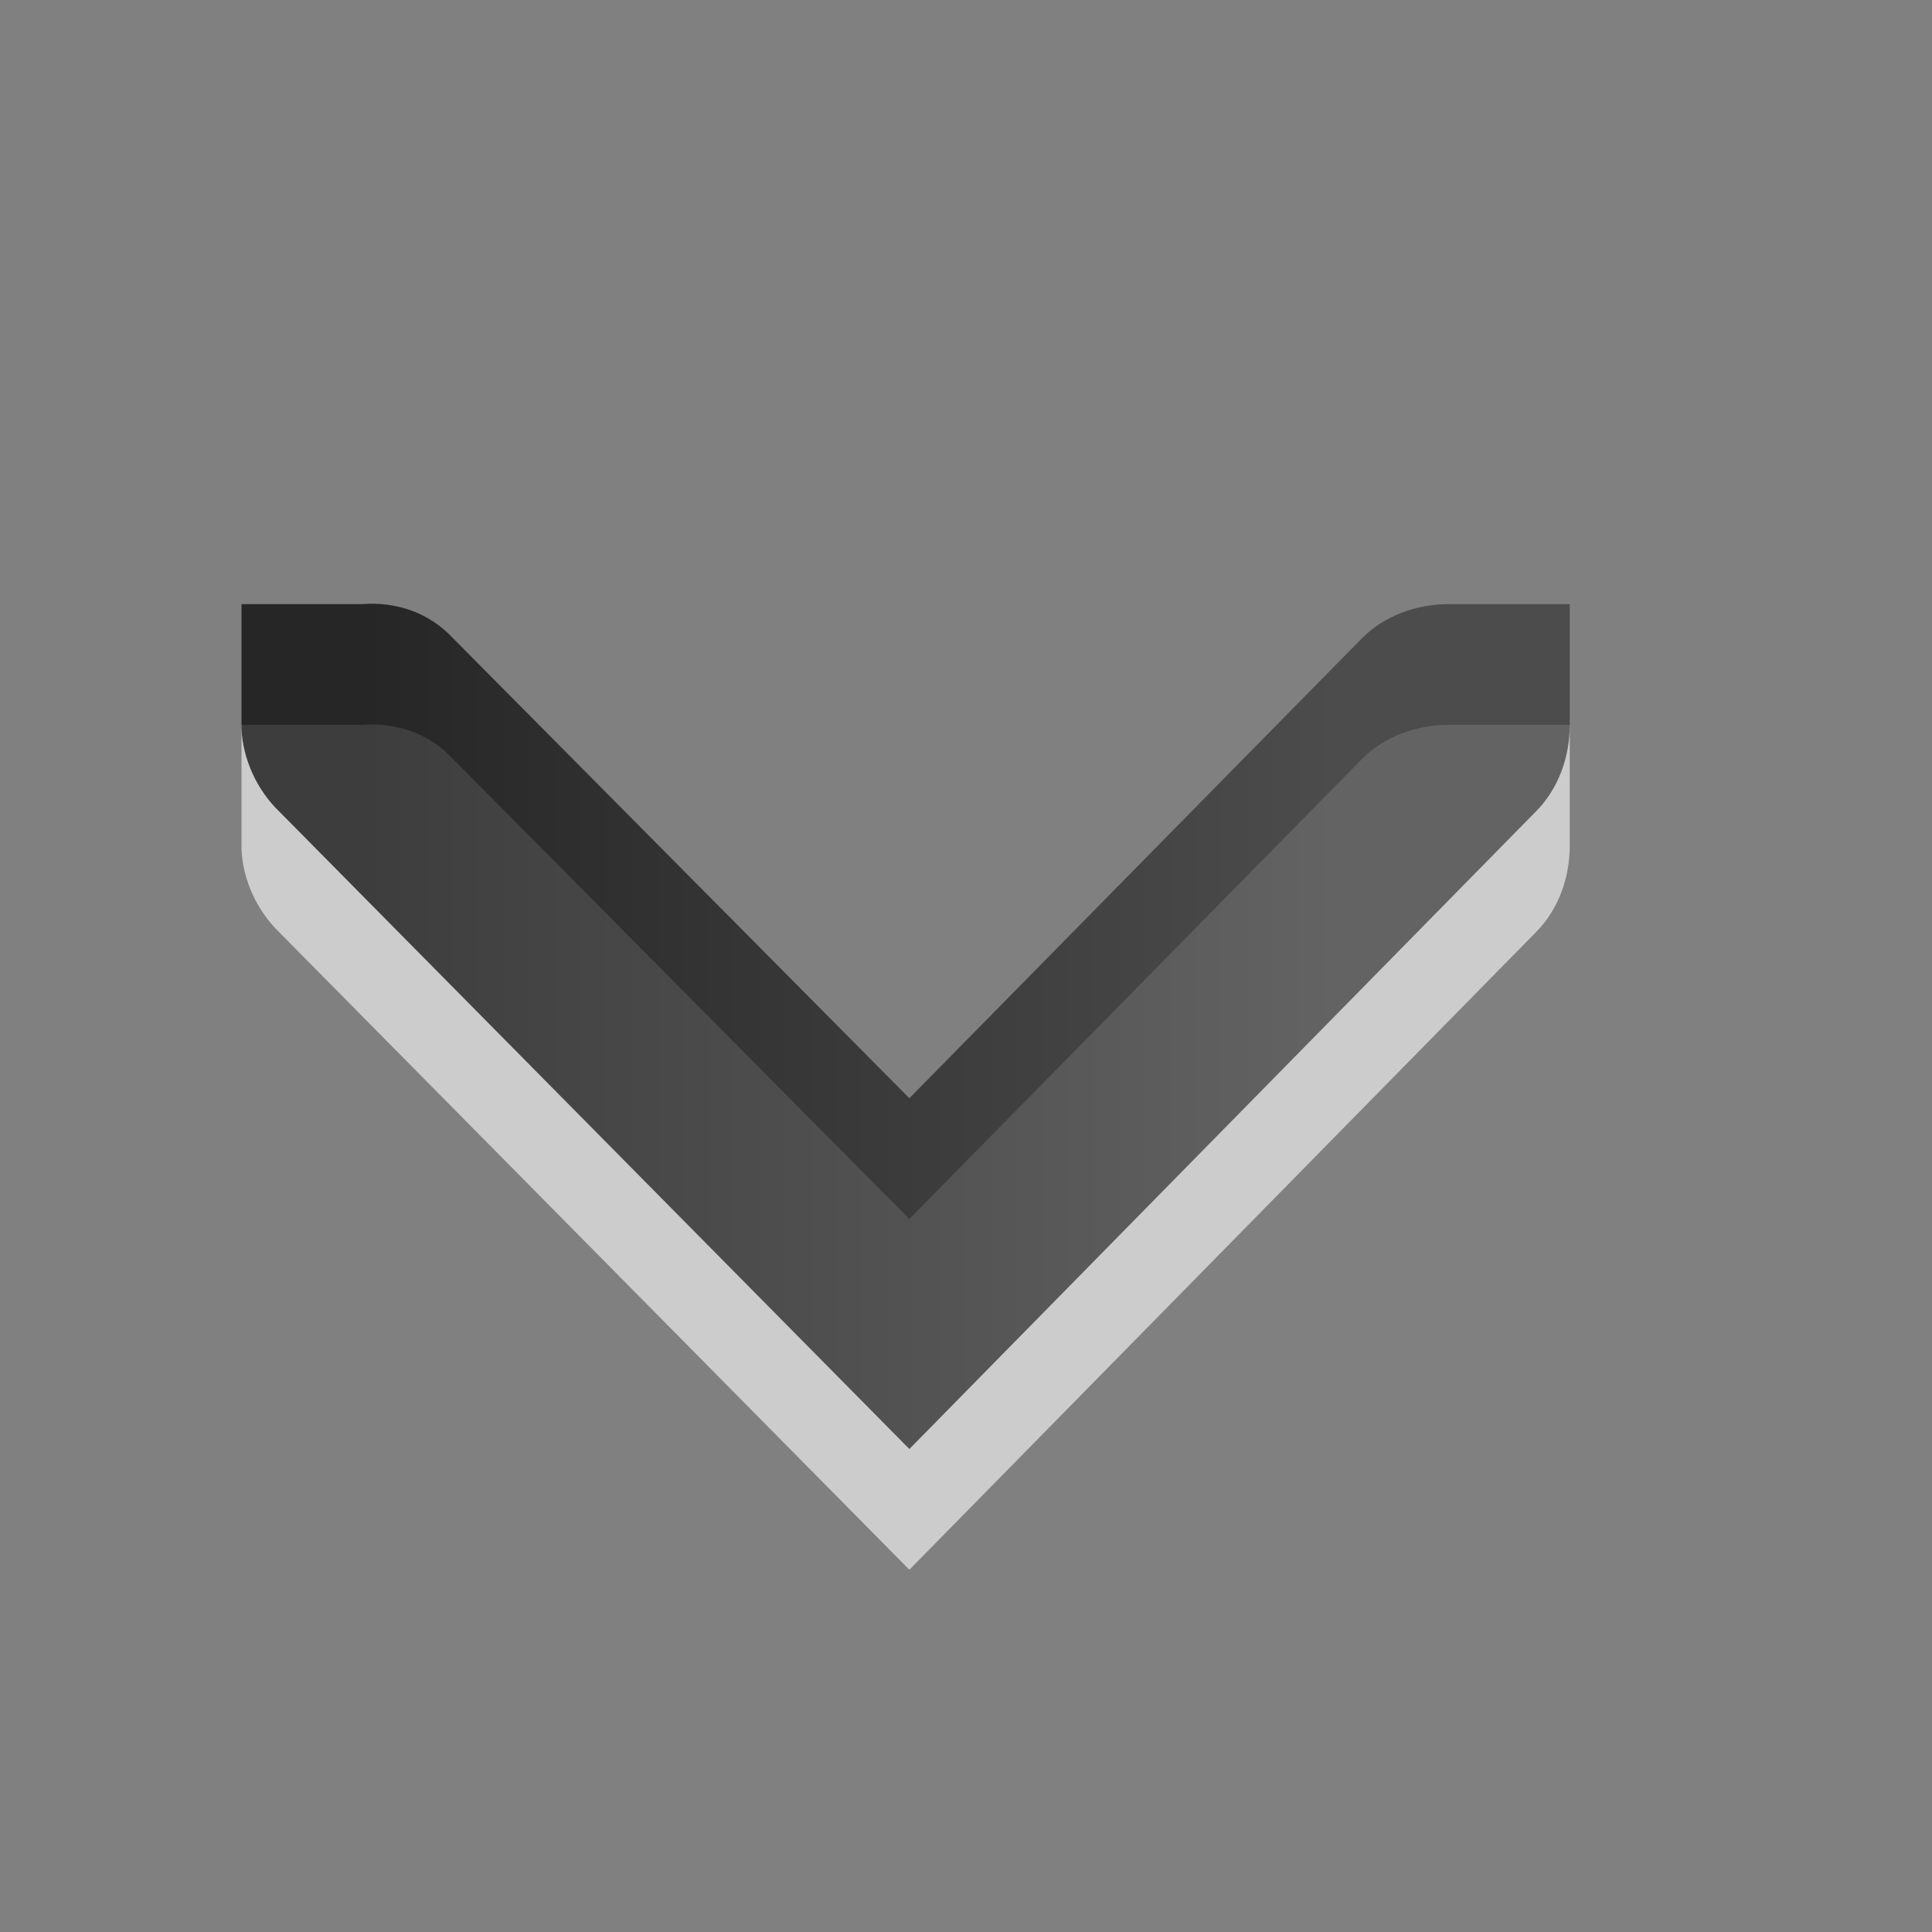 <?xml version="1.0" encoding="UTF-8" standalone="no"?>
<svg
   xmlns:dc="http://purl.org/dc/elements/1.1/"
   xmlns:cc="http://creativecommons.org/ns#"
   xmlns:rdf="http://www.w3.org/1999/02/22-rdf-syntax-ns#"
   xmlns:svg="http://www.w3.org/2000/svg"
   xmlns="http://www.w3.org/2000/svg"
   xmlns:xlink="http://www.w3.org/1999/xlink"
   xmlns:sodipodi="http://sodipodi.sourceforge.net/DTD/sodipodi-0.dtd"
   xmlns:inkscape="http://www.inkscape.org/namespaces/inkscape"
   viewBox="0 0 16 16"
   id="svg3141"
   version="1.1"
   inkscape:version="0.48.3.1 r9886"
   width="100%"
   height="100%"
   sodipodi:docname="go-up.svg">
  <rect x="0" y="0" width="16" height="16" fill="#808080" stroke="none"/>
  <sodipodi:namedview
     pagecolor="#ffffff"
     bordercolor="#666666"
     borderopacity="1"
     objecttolerance="10"
     gridtolerance="10"
     guidetolerance="10"
     inkscape:pageopacity="0"
     inkscape:pageshadow="2"
     inkscape:window-width="801"
     inkscape:window-height="689"
     id="namedview3162"
     showgrid="true"
     inkscape:zoom="14.75"
     inkscape:cx="8"
     inkscape:cy="8.6101694"
     inkscape:window-x="416"
     inkscape:window-y="201"
     inkscape:window-maximized="0"
     inkscape:current-layer="svg3141">
    <inkscape:grid
       type="xygrid"
       id="grid2991" />
  </sodipodi:namedview>
  <defs
     id="defs3143">
    <linearGradient
       gradientUnits="userSpaceOnUse"
       id="linearGradient951-5"
       x2="0"
       y1="3.007"
       y2="11.024">
      <stop
         offset="0"
         id="stop3146" />
      <stop
         offset="1"
         stop-color="#363636"
         id="stop3148" />
    </linearGradient>
    <linearGradient
       inkscape:collect="always"
       xlink:href="#linearGradient951-5"
       id="linearGradient4114"
       gradientUnits="userSpaceOnUse"
       y1="3.007"
       x2="0"
       y2="11.024" />
    <linearGradient
       inkscape:collect="always"
       xlink:href="#linearGradient951-5"
       id="linearGradient4116"
       gradientUnits="userSpaceOnUse"
       y1="3.007"
       x2="0"
       y2="11.024" />
    <linearGradient
       inkscape:collect="always"
       xlink:href="#linearGradient951-5"
       id="linearGradient4118"
       gradientUnits="userSpaceOnUse"
       y1="3.007"
       x2="0"
       y2="11.024" />
    <linearGradient
       gradientTransform="matrix(0,-1,1,0,0,15.997)"
       y2="11.024"
       x2="0"
       y1="3.007"
       gradientUnits="userSpaceOnUse"
       id="linearGradient3111"
       xlink:href="#linearGradient951-5-4"
       inkscape:collect="always" />
    <linearGradient
       y2="11.024"
       x2="0"
       y1="3.007"
       gradientUnits="userSpaceOnUse"
       id="linearGradient3078"
       xlink:href="#linearGradient951-5-4"
       inkscape:collect="always" />
    <linearGradient
       inkscape:collect="always"
       xlink:href="#linearGradient951-5-4"
       id="linearGradient3049"
       gradientUnits="userSpaceOnUse"
       y1="3.007"
       x2="0"
       y2="11.024" />
    <linearGradient
       gradientUnits="userSpaceOnUse"
       id="linearGradient3041"
       x2="0"
       y1="3.007"
       y2="11.024">
      <stop
         offset="0"
         id="stop3043" />
      <stop
         offset="1"
         stop-color="#363636"
         id="stop3045" />
    </linearGradient>
    <linearGradient
       gradientUnits="userSpaceOnUse"
       id="linearGradient951-5-4"
       x2="0"
       y1="3.007"
       y2="11.024">
      <stop
         offset="0"
         id="stop3102-0" />
      <stop
         offset="1"
         stop-color="#363636"
         id="stop3104-7" />
    </linearGradient>
    <linearGradient
       inkscape:collect="always"
       xlink:href="#linearGradient951-5-4"
       id="linearGradient4130-0"
       gradientUnits="userSpaceOnUse"
       y1="3.007"
       x2="0"
       y2="11.024" />
    <linearGradient
       gradientUnits="userSpaceOnUse"
       id="linearGradient951-5-0"
       x2="0"
       y1="3.007"
       y2="11.024">
      <stop
         offset="0"
         id="stop3102" />
      <stop
         offset="1"
         stop-color="#363636"
         id="stop3104" />
    </linearGradient>
    <linearGradient
       inkscape:collect="always"
       xlink:href="#linearGradient951-5-0"
       id="linearGradient4130"
       gradientUnits="userSpaceOnUse"
       y1="3.007"
       x2="0"
       y2="11.024" />
    <linearGradient
       inkscape:collect="always"
       xlink:href="#linearGradient951-5-0"
       id="linearGradient4132"
       gradientUnits="userSpaceOnUse"
       y1="3.007"
       x2="0"
       y2="11.024" />
    <linearGradient
       y2="-680.855"
       y1="-691.545"
       x2="0"
       id="linearGradient1020"
       gradientUnits="userSpaceOnUse">
      <stop
         id="stop3058"
         offset="0" />
      <stop
         id="stop3060"
         stop-color="#363636"
         offset="1" />
    </linearGradient>
    <linearGradient
       inkscape:collect="always"
       xlink:href="#linearGradient951-5-4"
       id="linearGradient3042"
       gradientUnits="userSpaceOnUse"
       gradientTransform="matrix(0,1,1,0,0,2.004)"
       y1="3.007"
       x2="0"
       y2="11.024" />
  </defs>
  <path
     style="opacity:0.6;color:#000000;fill:#ffffff;fill-opacity:1;fill-rule:nonzero;stroke-width:1;stroke-linecap:butt;stroke-linejoin:miter;stroke-miterlimit:4;stroke-opacity:1;stroke-dasharray:none;stroke-dashoffset:0;marker:none;visibility:visible;display:inline;overflow:visible;enable-background:accumulate"
     d="m 2,6.003 1,0 c 0.281,-0.022 0.555,0.071 0.75,0.281 l 3.781,3.811 3.75,-3.811 c 0.188,-0.188 0.453,-0.281 0.719,-0.281 l 1,0 0,1 c 0,0.265 -0.093,0.53 -0.281,0.718 L 7.531,13 2.313,7.721 C 2.129,7.543 2.011,7.288 2,7.034 l 0,-0.031 0,-1 z"
     id="path3051"
     inkscape:connector-curvature="0" />
  <path
     style="opacity:0.7;color:#000000;fill:url(#linearGradient3042);fill-opacity:1;fill-rule:nonzero;stroke-width:1;stroke-linecap:butt;stroke-linejoin:miter;stroke-miterlimit:4;stroke-opacity:1;stroke-dasharray:none;stroke-dashoffset:0;marker:none;visibility:visible;display:inline;overflow:visible;enable-background:accumulate"
     d="m 2,5.003 1,0 c 0.281,-0.022 0.555,0.071 0.75,0.281 l 3.781,3.811 3.75,-3.811 c 0.188,-0.188 0.453,-0.281 0.719,-0.281 l 1,0 0,1 c 0,0.265 -0.093,0.53 -0.281,0.718 L 7.531,12 2.313,6.721 C 2.129,6.544 2.011,6.289 2,6.034 l 0,-0.031 0,-1 z"
     id="path3047"
     inkscape:connector-curvature="0" />
</svg>

